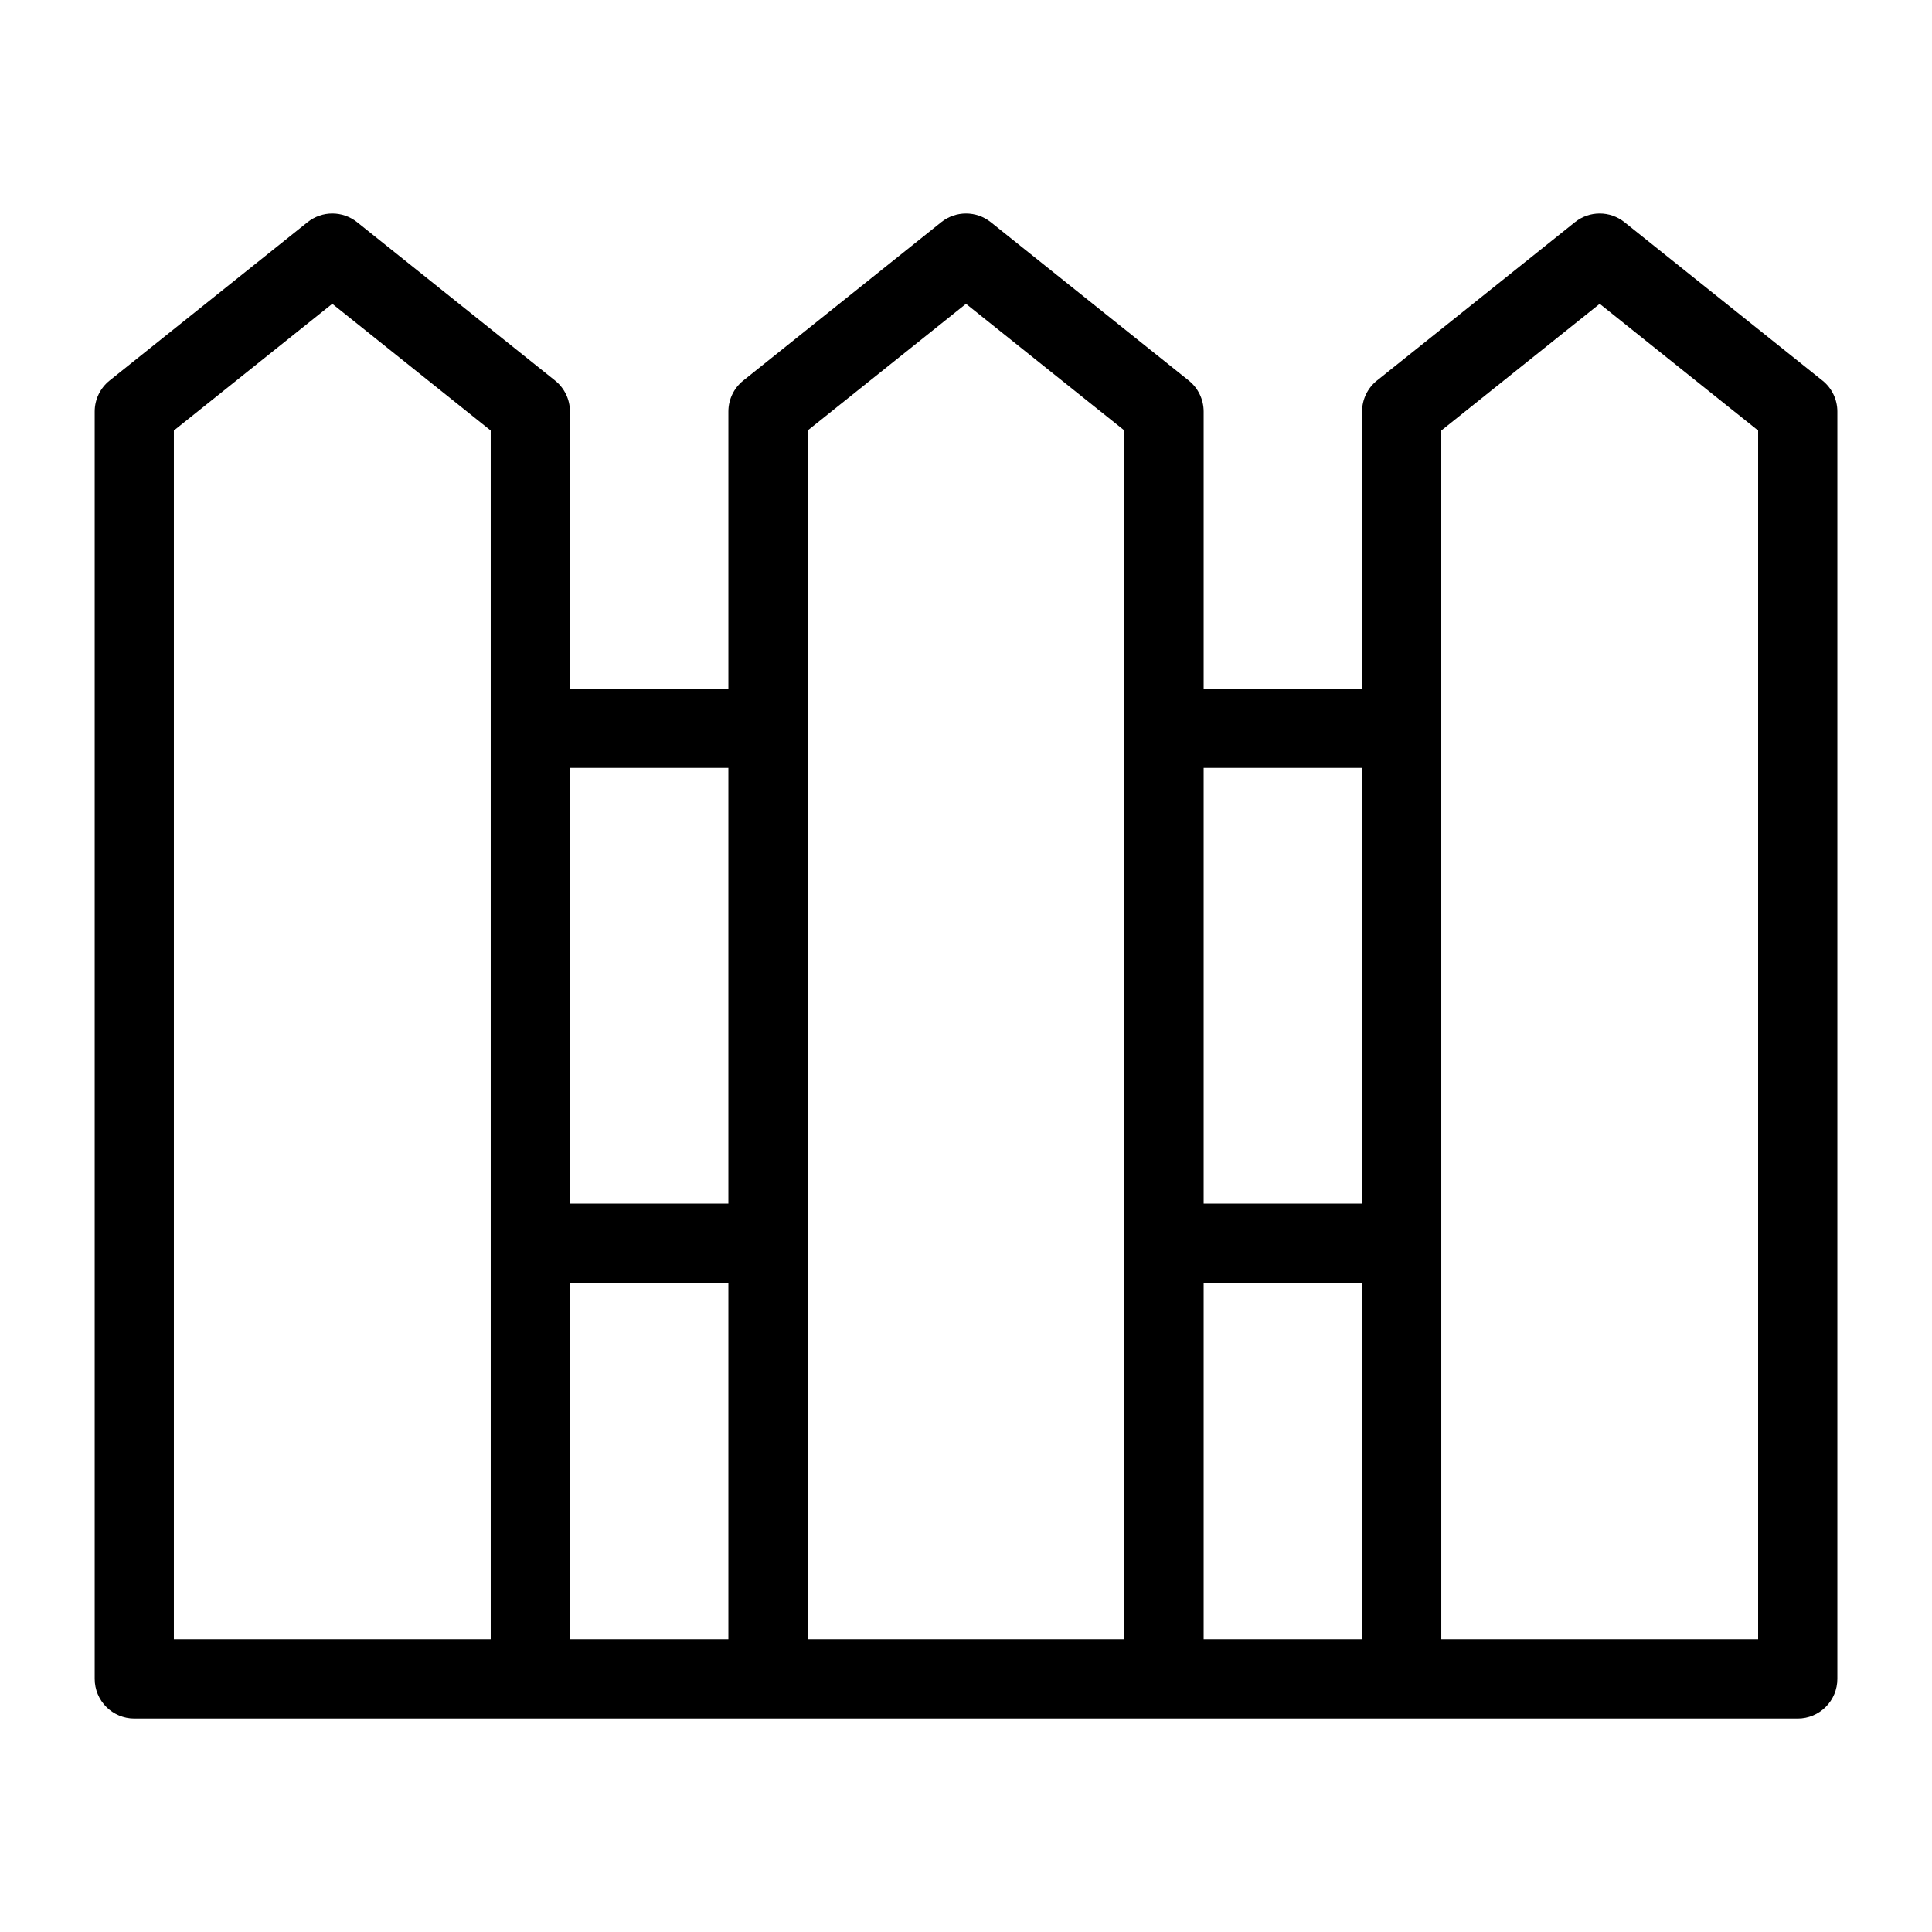 <?xml version="1.0" encoding="UTF-8"?>
<!-- Uploaded to: SVG Repo, www.svgrepo.com, Generator: SVG Repo Mixer Tools -->
<svg fill="#000000" width="800px" height="800px" version="1.1" viewBox="144 144 512 512" xmlns="http://www.w3.org/2000/svg">
 <path d="m626.97 244.86-52.48-41.984c-3.836-3.055-9.273-3.055-13.109 0l-52.48 41.984c-2.488 1.992-3.938 5.008-3.941 8.199v73.473h-41.98v-73.473c-0.004-3.191-1.453-6.207-3.941-8.199l-52.48-41.984c-3.836-3.055-9.273-3.055-13.109 0l-52.48 41.984c-2.492 1.992-3.941 5.008-3.941 8.199v73.473h-41.984v-73.473c-0.004-3.191-1.453-6.207-3.941-8.199l-52.48-41.984c-3.836-3.055-9.273-3.055-13.109 0l-52.48 41.984c-2.488 1.992-3.941 5.008-3.941 8.199v335.87c0 2.785 1.105 5.453 3.074 7.422s4.637 3.074 7.422 3.074h440.83c2.785 0 5.453-1.105 7.422-3.074s3.074-4.637 3.074-7.422v-335.87c0-3.191-1.449-6.207-3.941-8.199zm-163.99 239.11h41.984v94.465h-41.984zm41.984-136.45-0.004 115.46h-41.98v-115.46zm-209.92 136.45h41.984v94.465h-41.984zm41.984-136.45v115.46h-41.984v-115.46zm-146.95 230.91v-320.33l41.984-33.586 41.984 33.586v320.33zm167.94 0v-320.33l41.984-33.586 41.984 33.586v320.33zm167.94 0-0.004-320.33 41.984-33.586 41.984 33.586v320.33z"/>
</svg>